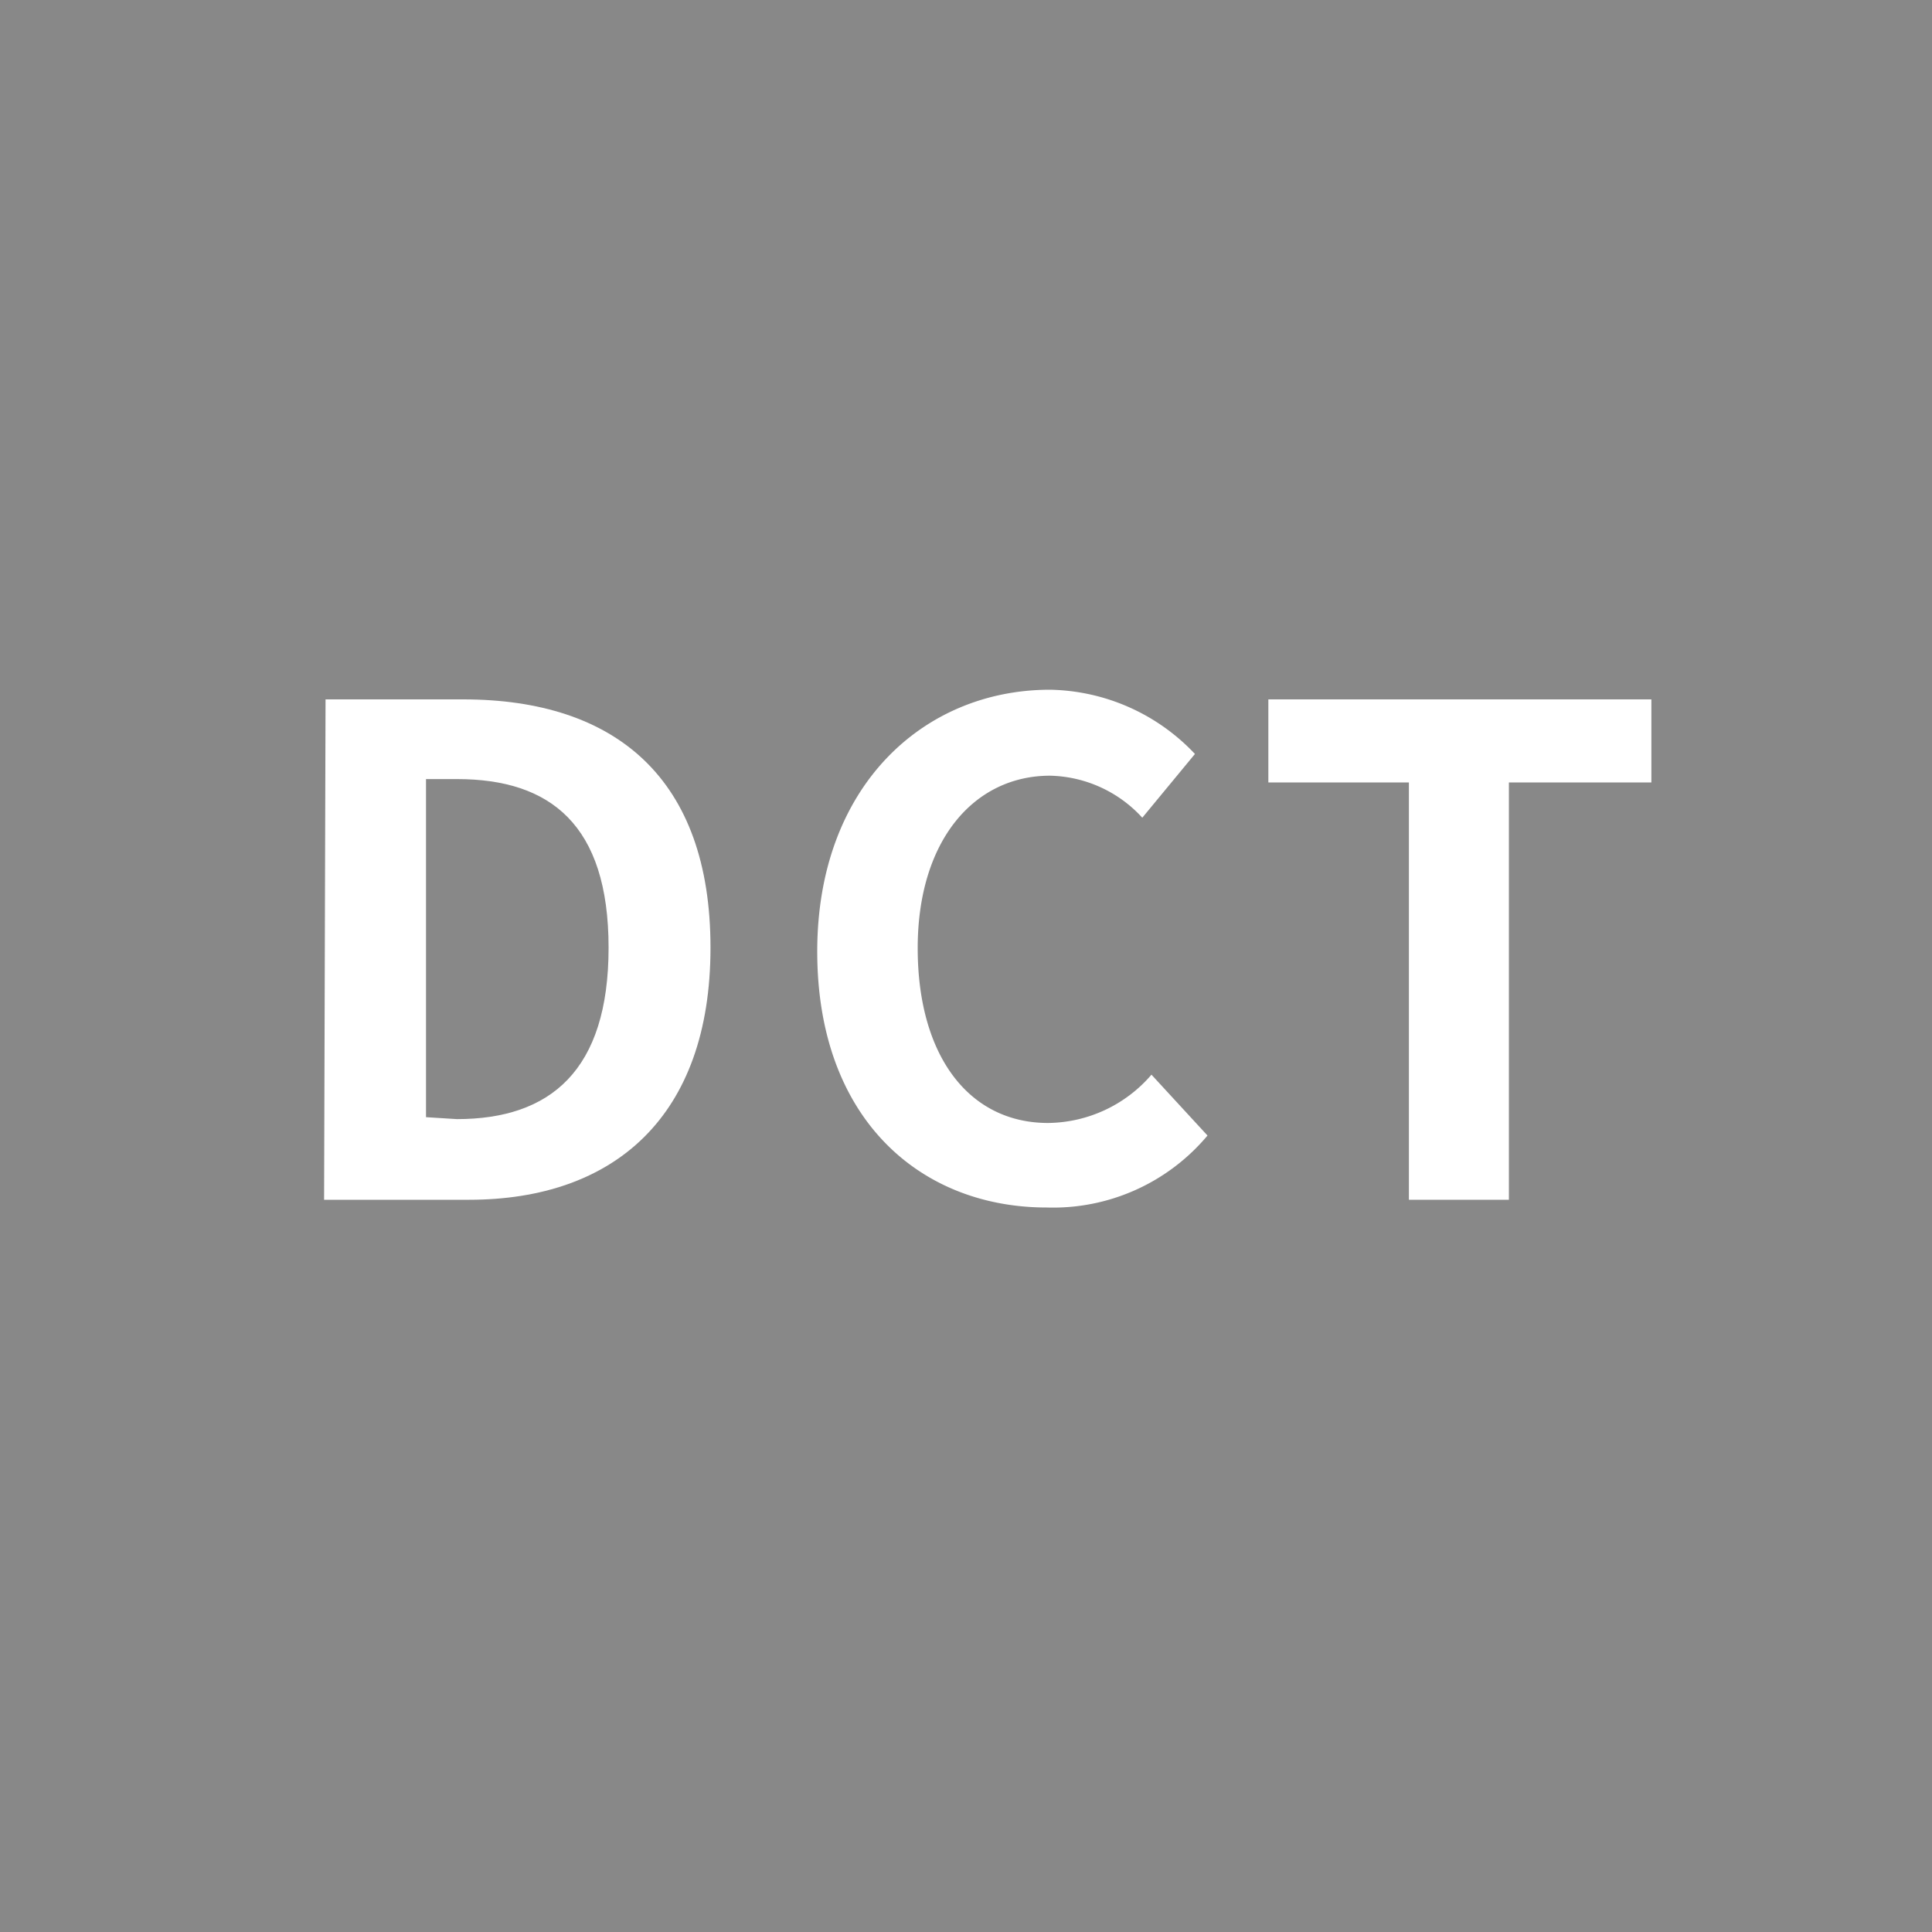 <svg xmlns="http://www.w3.org/2000/svg" viewBox="0 0 40 40"><defs><style>.cls-1{fill:#888;}.cls-2{fill:#fff;}</style></defs><g id="Layer_2" data-name="Layer 2"><g id="レイヤー_8" data-name="レイヤー 8"><rect class="cls-1" width="40" height="40"/><path class="cls-2" d="M6.74,14.48H9.59c3.16,0,5.12,1.64,5.12,5.14s-2,5.22-5,5.22h-3Zm2.72,8.69c1.93,0,3.14-1,3.14-3.55s-1.21-3.49-3.14-3.49H8.82v7Z"/><path class="cls-2" d="M16.92,19.7c0-3.42,2.2-5.42,4.82-5.42a4.22,4.22,0,0,1,3,1.33l-1.09,1.32a2.66,2.66,0,0,0-1.91-.87c-1.57,0-2.74,1.34-2.74,3.57s1.06,3.62,2.7,3.62a2.86,2.86,0,0,0,2.14-1L25,23.51A4.17,4.17,0,0,1,21.67,25C19.05,25,16.92,23.16,16.92,19.7Z"/><path class="cls-2" d="M29.17,16.2H26.26V14.48h7.93V16.2H31.24v8.64H29.17Z"/></g></g></svg>